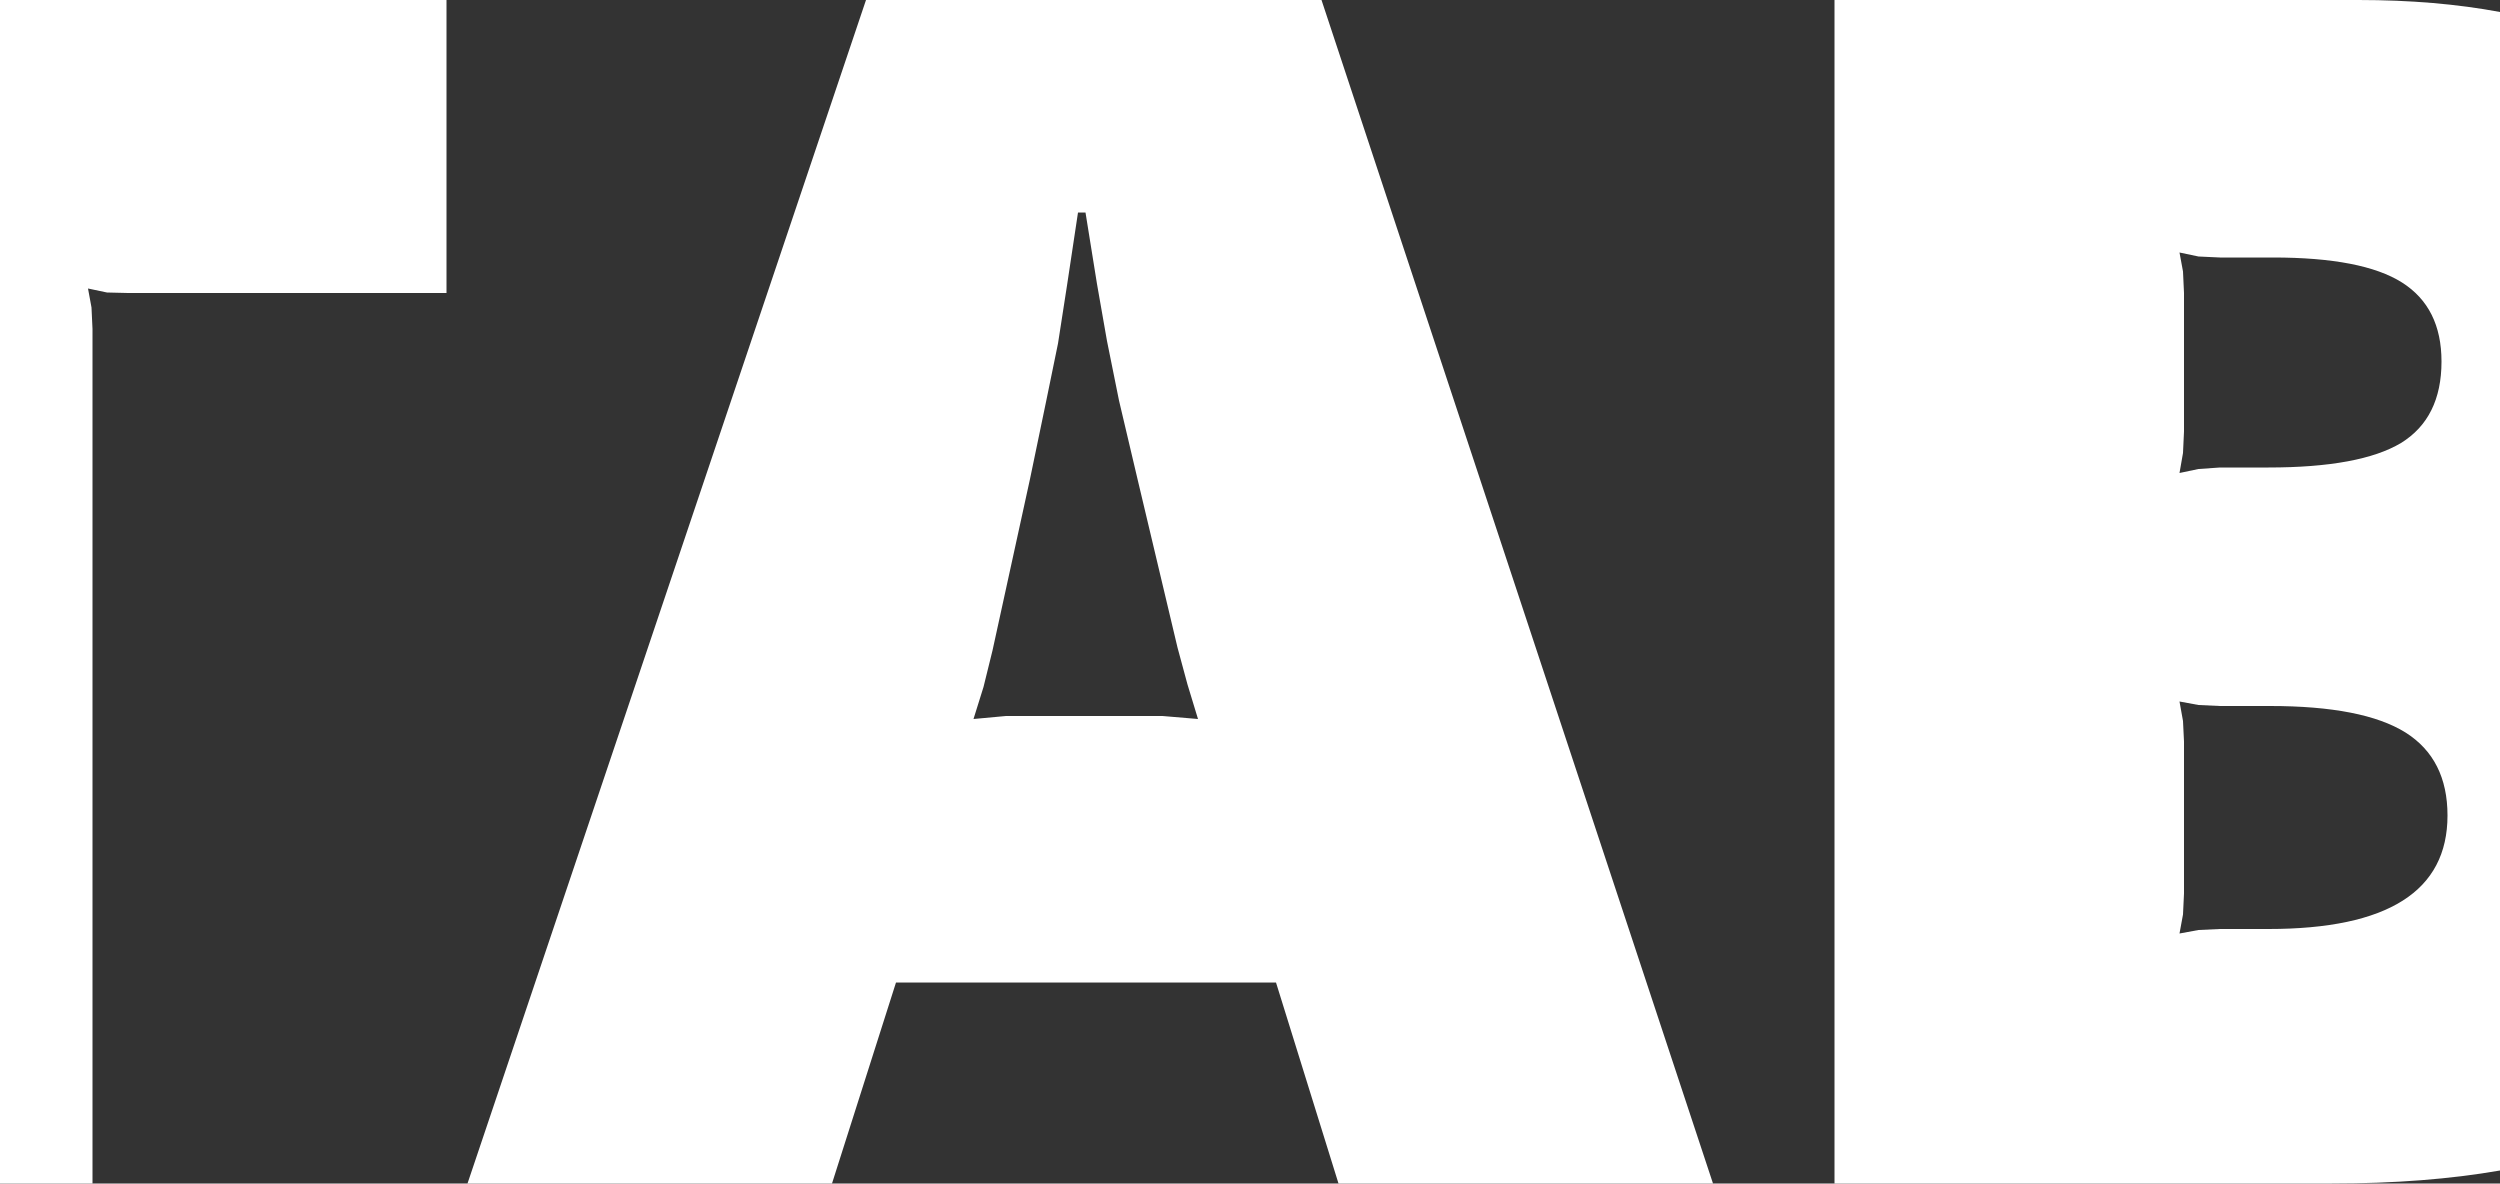 <?xml version="1.0" encoding="UTF-8" standalone="no"?>
<svg xmlns:xlink="http://www.w3.org/1999/xlink" height="118.35px" width="250.0px" xmlns="http://www.w3.org/2000/svg">
  <rect width="100%" height="100%" fill="#333333" stroke="none"/>
  <g transform="matrix(1.0, 0.0, 0.0, 1.0, 125.0, 59.15)">
    <path d="M-15.3 -30.75 L-16.45 -37.9 -17.2 -37.9 -18.3 -30.6 -19.2 -24.8 -20.4 -18.95 -22.0 -11.25 -25.75 5.9 -26.65 9.55 -27.65 12.75 -24.4 12.45 -20.65 12.45 -12.65 12.45 -8.75 12.45 -5.2 12.75 -6.25 9.3 -7.25 5.6 -11.25 -11.25 -13.1 -19.1 -14.3 -25.05 -15.3 -30.75 M-115.85 -28.4 L-115.75 -26.25 -115.75 59.2 -125.0 59.2 -125.0 -59.15 -80.35 -59.15 -80.35 -29.85 -112.2 -29.85 -114.3 -29.9 -116.2 -30.3 -115.85 -28.4 M46.3 59.2 L8.85 59.2 2.6 39.1 -35.4 39.1 -41.8 59.2 -78.25 59.2 -38.4 -59.15 7.15 -59.15 46.3 59.2 M119.75 22.4 Q119.75 16.75 115.55 14.1 111.3 11.45 102.0 11.45 L97.0 11.45 94.85 11.35 92.95 11.0 93.3 12.95 93.4 15.0 93.4 30.2 93.3 32.3 92.95 34.2 94.85 33.85 97.0 33.75 101.85 33.75 Q119.75 33.75 119.75 22.4 M110.85 -59.15 Q118.6 -59.15 125.0 -57.95 L125.0 57.9 Q117.55 59.2 108.2 59.2 L58.45 59.2 58.45 -59.15 110.85 -59.15 M115.2 -30.9 Q111.25 -33.4 102.3 -33.4 L97.0 -33.4 94.85 -33.5 92.95 -33.9 93.3 -32.0 93.4 -29.85 93.4 -16.0 93.3 -13.85 92.95 -11.85 94.85 -12.25 97.0 -12.4 101.85 -12.4 Q111.0 -12.4 115.1 -14.85 119.15 -17.35 119.15 -23.0 119.15 -28.4 115.2 -30.9" fill="#ffffff" fill-rule="evenodd" stroke="none"/>
  </g>
</svg>
